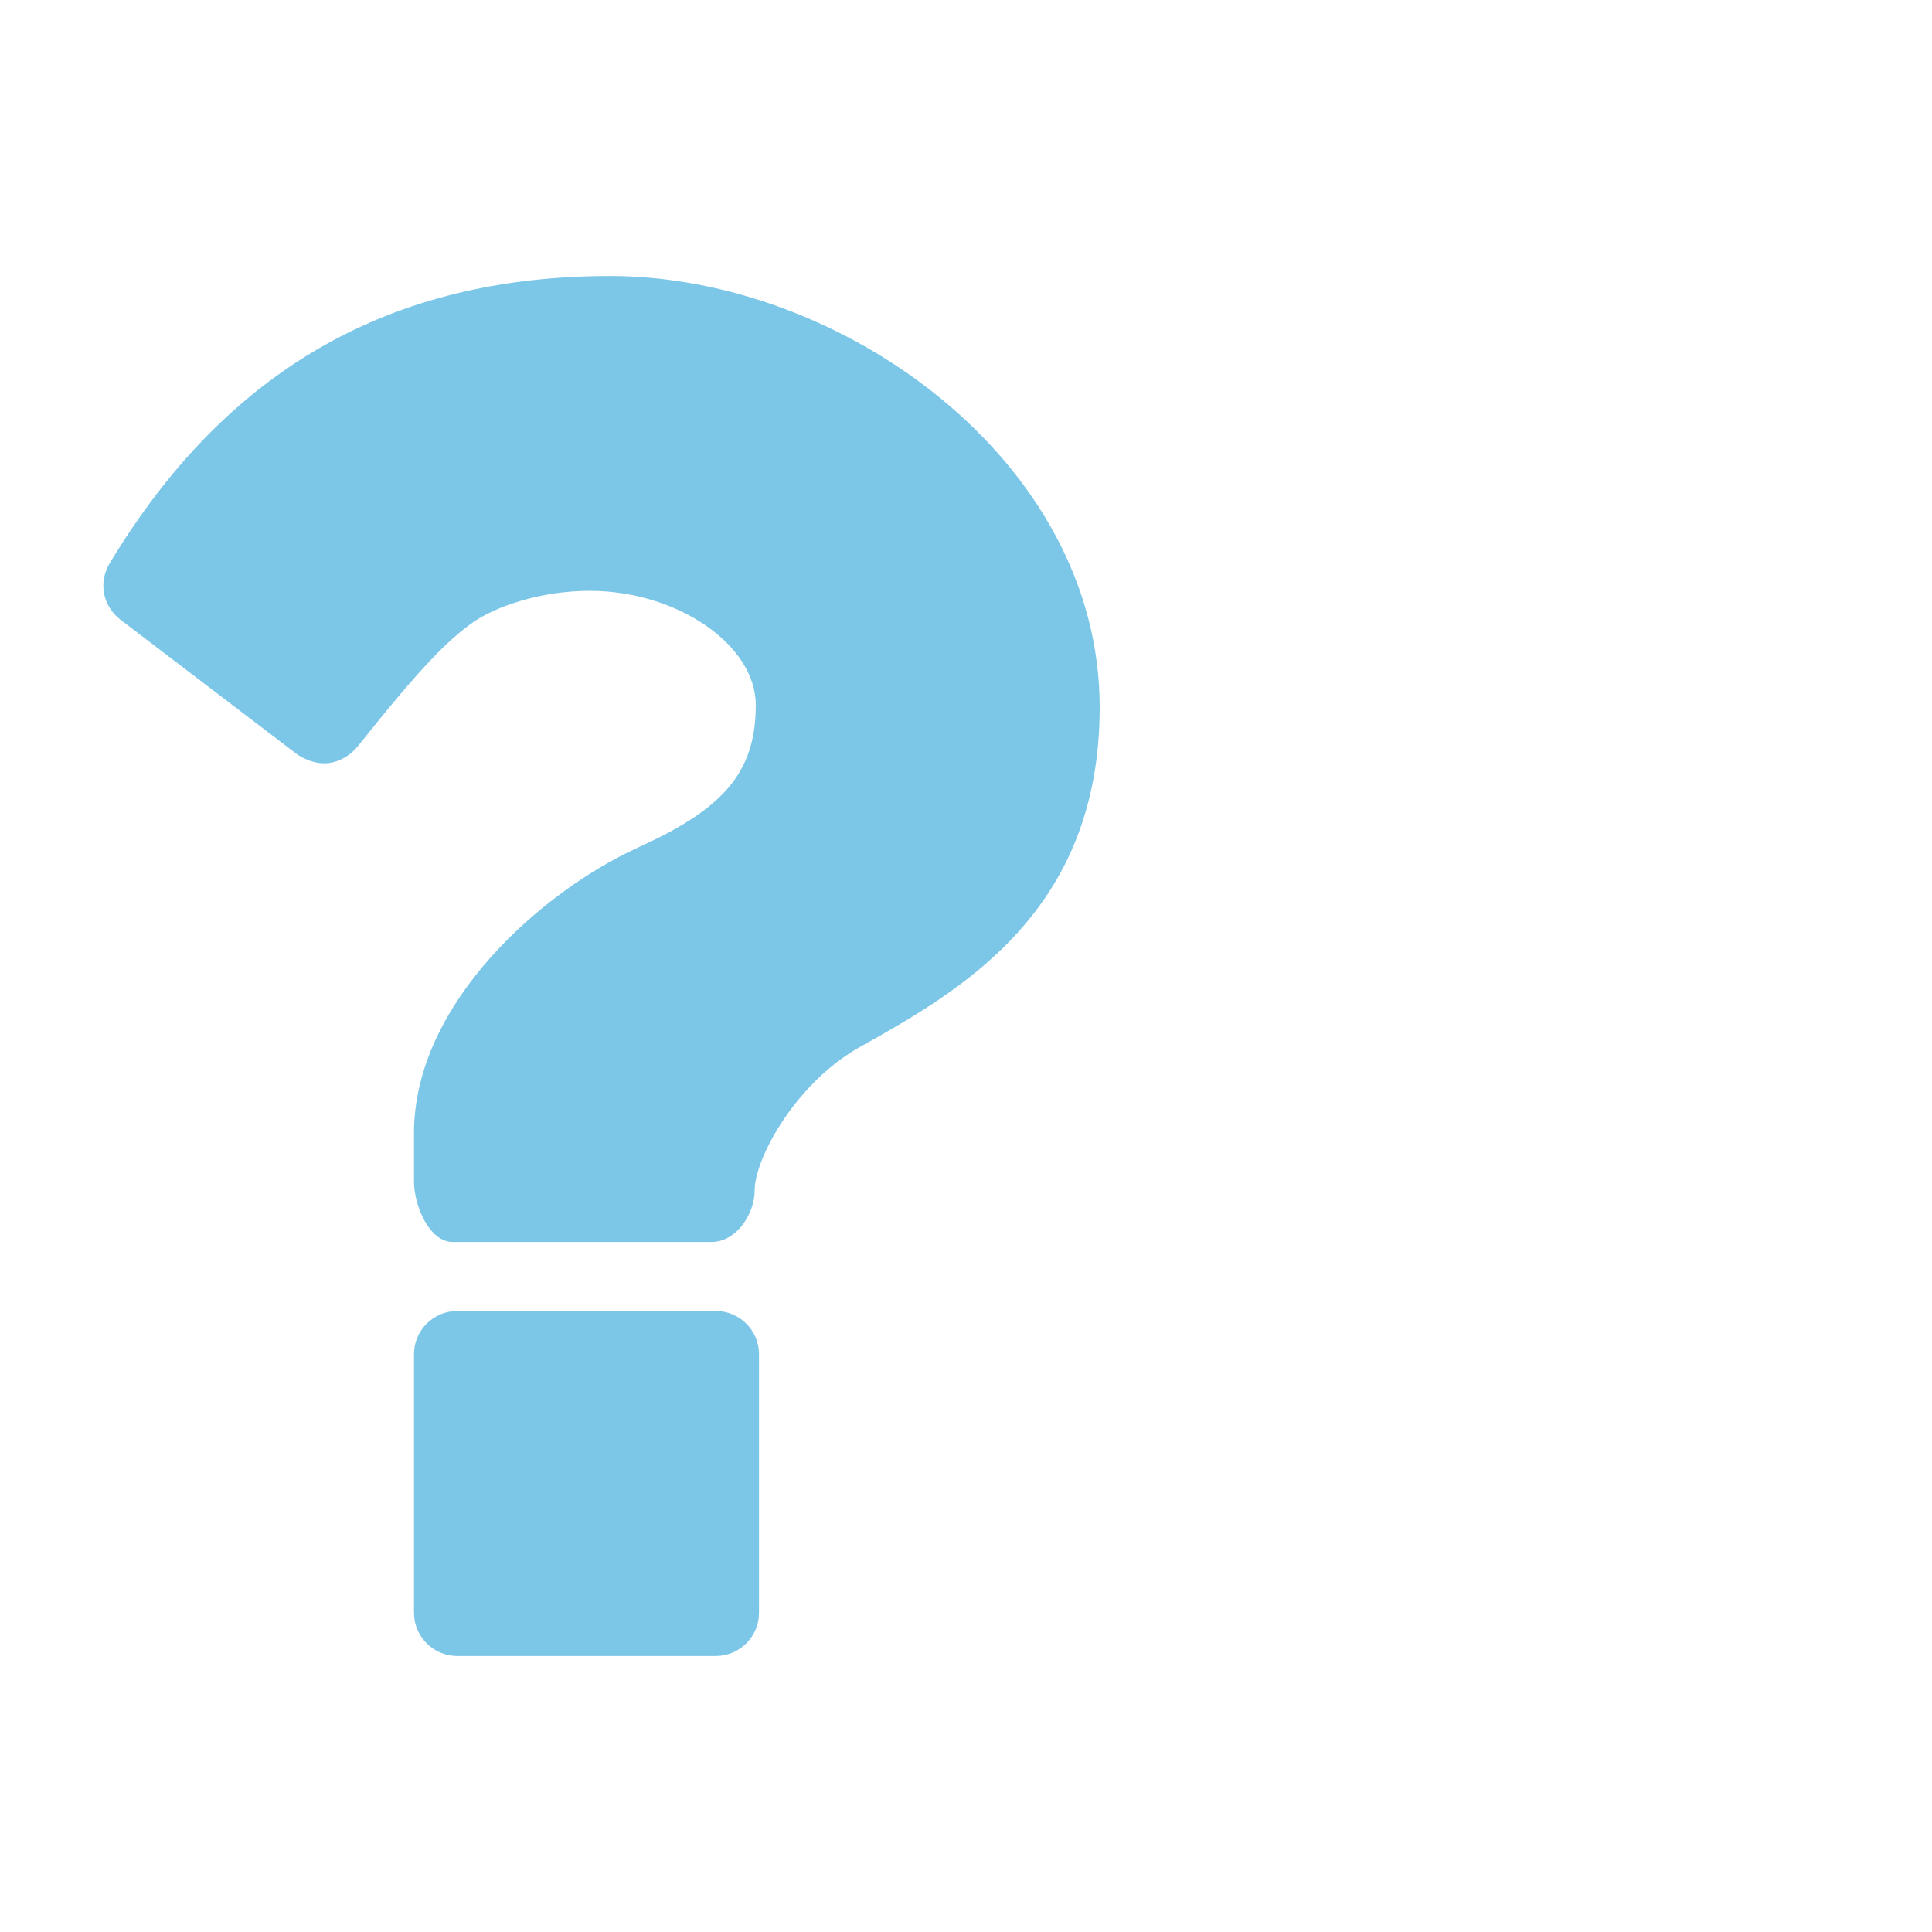 <svg class="w-64 h-64" xmlns="http://www.w3.org/2000/svg" viewBox="0 0 1792 1792" fill="#7cc7e8"><path d="M704 1256v240c0 22-18 40-40 40H424c-22 0-40-18-40-40v-240c0-22 18-40 40-40h240c22 0 40 18 40 40zm316-600c0 190-129 263-224 316-59 34-96 103-96 132 0 22-17 48-40 48H420c-22 0-36-34-36-56v-45c0-121 120-225 208-265 77-35 109-68 109-132 0-56-73-106-154-106-45 0-86 14-108 29-24 17-48 41-107 115-8 10-20 16-31 16-9 0-17-3-25-8L112 575c-17-13-21-35-10-53 108-179 260-266 464-266 214 0 454 171 454 400z"></path></svg>
